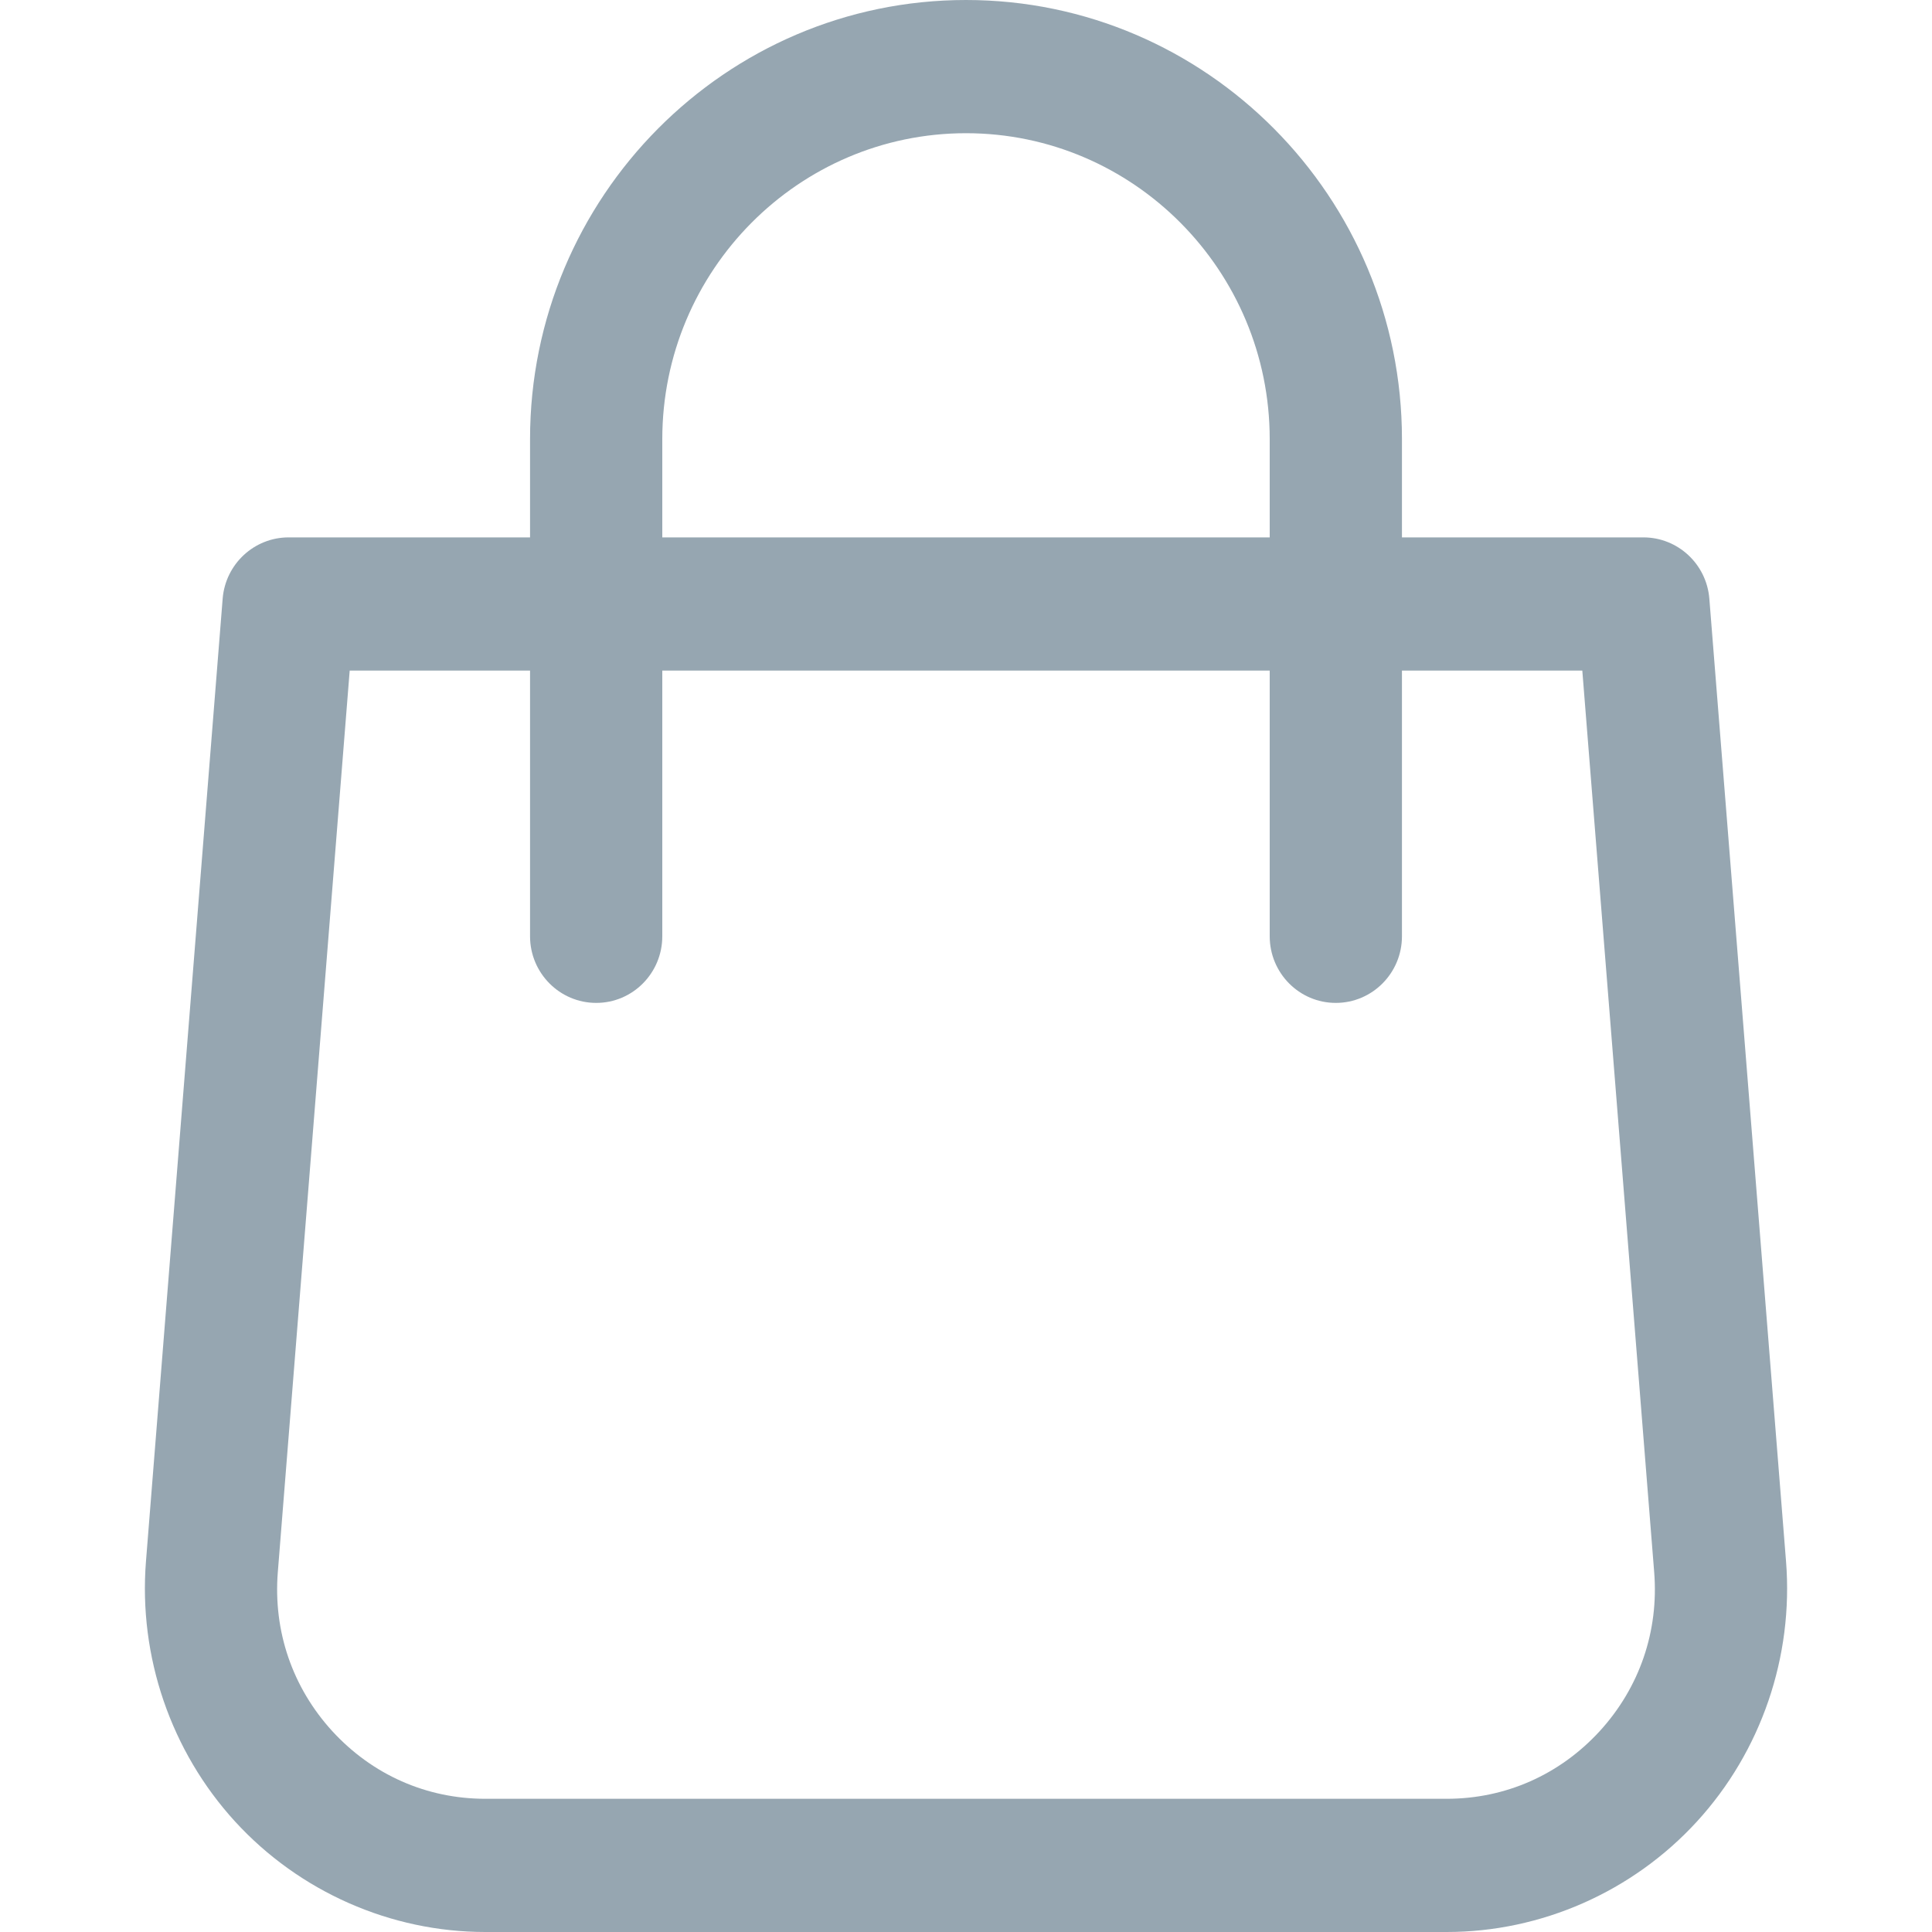 <svg width="20" height="20" viewBox="0 0 20 20" fill="none" xmlns="http://www.w3.org/2000/svg">
<path fill-rule="evenodd" clip-rule="evenodd" d="M16.56 17.921C16.146 18.372 15.585 18.621 14.976 18.621H5.024C4.415 18.621 3.854 18.372 3.44 17.921C3.028 17.47 2.827 16.887 2.876 16.274L3.62 6.942H5.487V9.692C5.487 10.073 5.794 10.382 6.172 10.382C6.55 10.382 6.856 10.073 6.856 9.692V6.942H13.144V9.692C13.144 10.073 13.45 10.382 13.828 10.382C14.206 10.382 14.513 10.073 14.513 9.692V6.942H16.38L17.124 16.274C17.173 16.887 16.972 17.47 16.56 17.921ZM6.856 4.546C6.856 2.8 8.267 1.379 10 1.379C11.733 1.379 13.144 2.8 13.144 4.546V5.563H6.856V4.546ZM17.695 6.197C17.666 5.839 17.369 5.563 17.012 5.563H14.513V4.546C14.513 2.039 12.488 0 10 0C7.512 0 5.487 2.039 5.487 4.546V5.563H2.988C2.631 5.563 2.334 5.839 2.305 6.197L1.511 16.164C1.433 17.149 1.769 18.13 2.434 18.857C3.099 19.583 4.044 20 5.024 20H14.976C15.956 20 16.901 19.583 17.566 18.857C18.232 18.13 18.567 17.149 18.489 16.164L17.695 6.197Z" fill="#96A6B1"/>
</svg>
